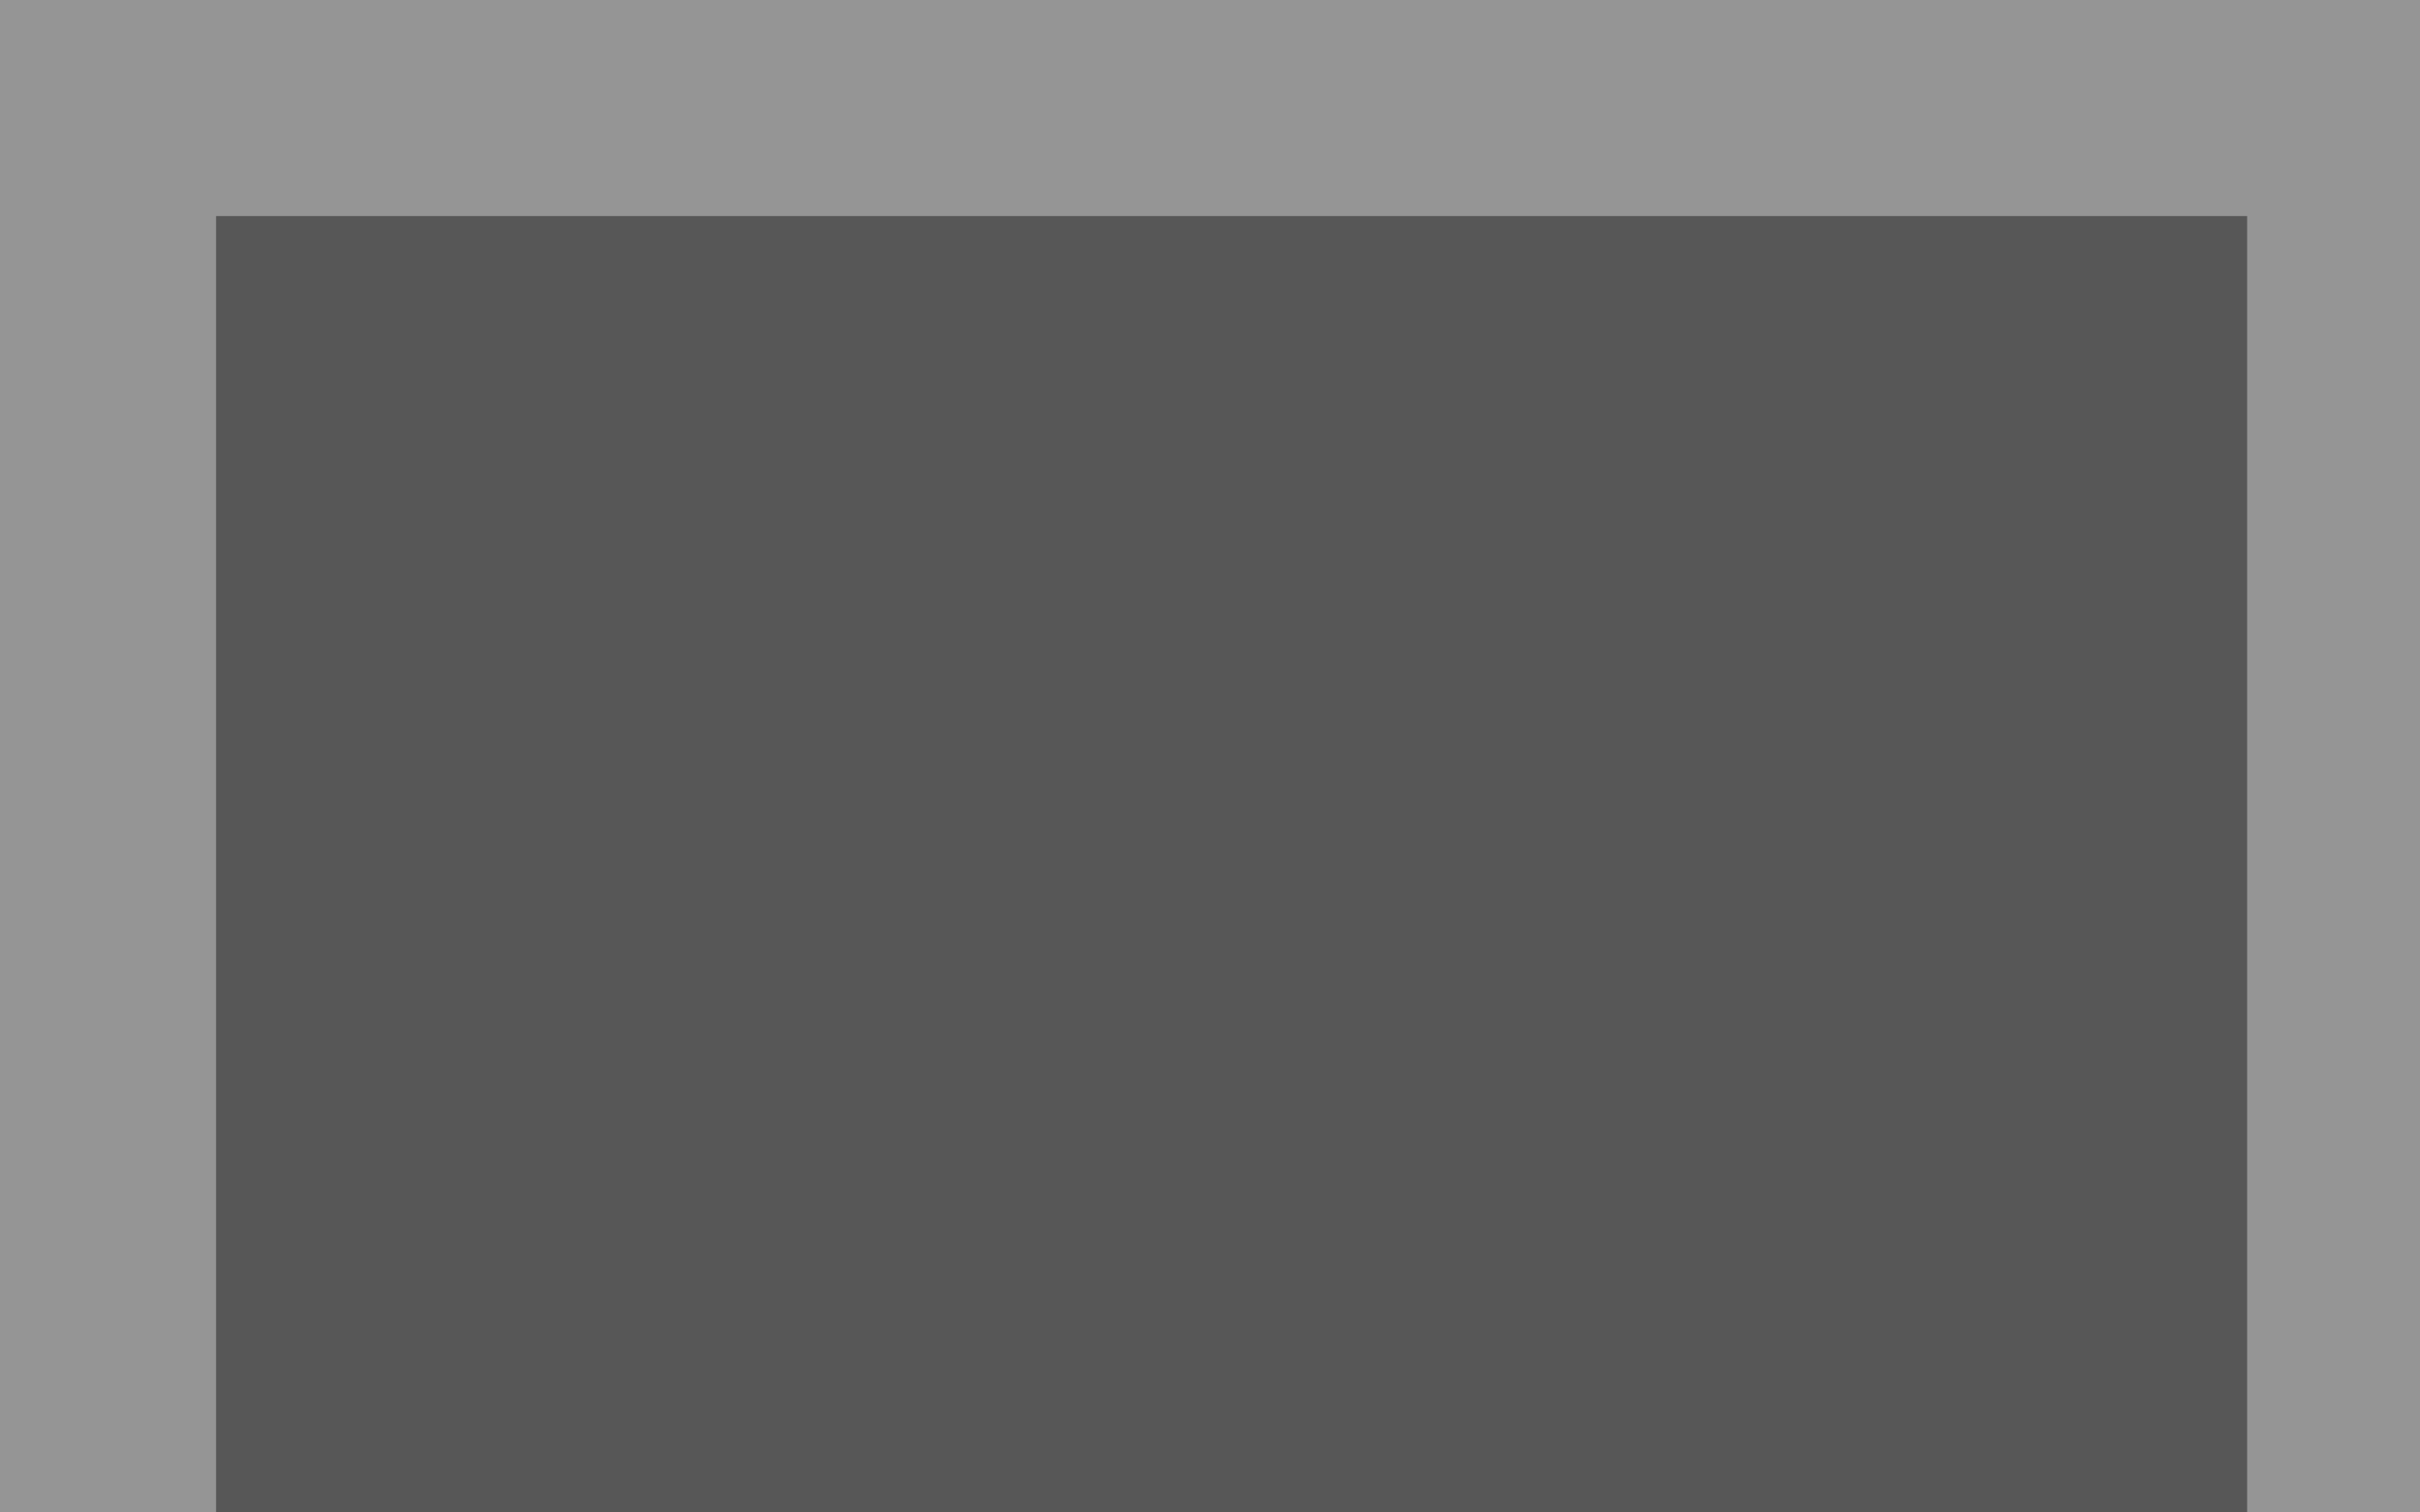 <?xml version="1.0" encoding="UTF-8" standalone="no"?>
<!-- Created with Inkscape (http://www.inkscape.org/) -->
<svg
   xmlns:dc="http://purl.org/dc/elements/1.1/"
   xmlns:cc="http://web.resource.org/cc/"
   xmlns:rdf="http://www.w3.org/1999/02/22-rdf-syntax-ns#"
   xmlns:svg="http://www.w3.org/2000/svg"
   xmlns="http://www.w3.org/2000/svg"
   xmlns:sodipodi="http://sodipodi.sourceforge.net/DTD/sodipodi-0.dtd"
   xmlns:inkscape="http://www.inkscape.org/namespaces/inkscape"
   width="320"
   height="200"
   id="svg2"
   sodipodi:version="0.32"
   inkscape:version="0.45.1"
   version="1.0"
   sodipodi:docbase="/home/marco/mlt-svn/mlt/src/modules/oldfilm"
   sodipodi:docname="old.svg"
   inkscape:output_extension="org.inkscape.output.svg.inkscape">
  <defs
     id="defs4" />
  <sodipodi:namedview
     id="base"
     pagecolor="#ffffff"
     bordercolor="#666666"
     borderopacity="1.0"
     inkscape:pageopacity="0.0"
     inkscape:pageshadow="2"
     inkscape:zoom="0.35"
     inkscape:cx="350"
     inkscape:cy="520"
     inkscape:document-units="px"
     inkscape:current-layer="layer1"
     inkscape:window-width="1181"
     inkscape:window-height="822"
     inkscape:window-x="402"
     inkscape:window-y="124" />
  <g
     inkscape:label="Ebene 1"
     inkscape:groupmode="layer"
     id="layer1"
     transform="translate(-45.714,-120.934)">
    <rect
       style="opacity:0.415;fill:#000000;fill-opacity:1;fill-rule:nonzero;stroke:none;stroke-width:2.6;stroke-linecap:butt;stroke-linejoin:miter;stroke-miterlimit:2.4;stroke-dasharray:none;stroke-opacity:1"
       id="rect2160"
       width="320"
       height="200"
       x="45.714"
       y="120.934" />
    <rect
       style="opacity:0.415;fill:#000000;fill-opacity:1;fill-rule:nonzero;stroke:none;stroke-width:2.6;stroke-linecap:butt;stroke-linejoin:miter;stroke-miterlimit:2.4;stroke-dasharray:none;stroke-opacity:1"
       id="rect2162"
       width="268.571"
       height="171.429"
       x="74.286"
       y="149.505" />
  </g>
</svg>
